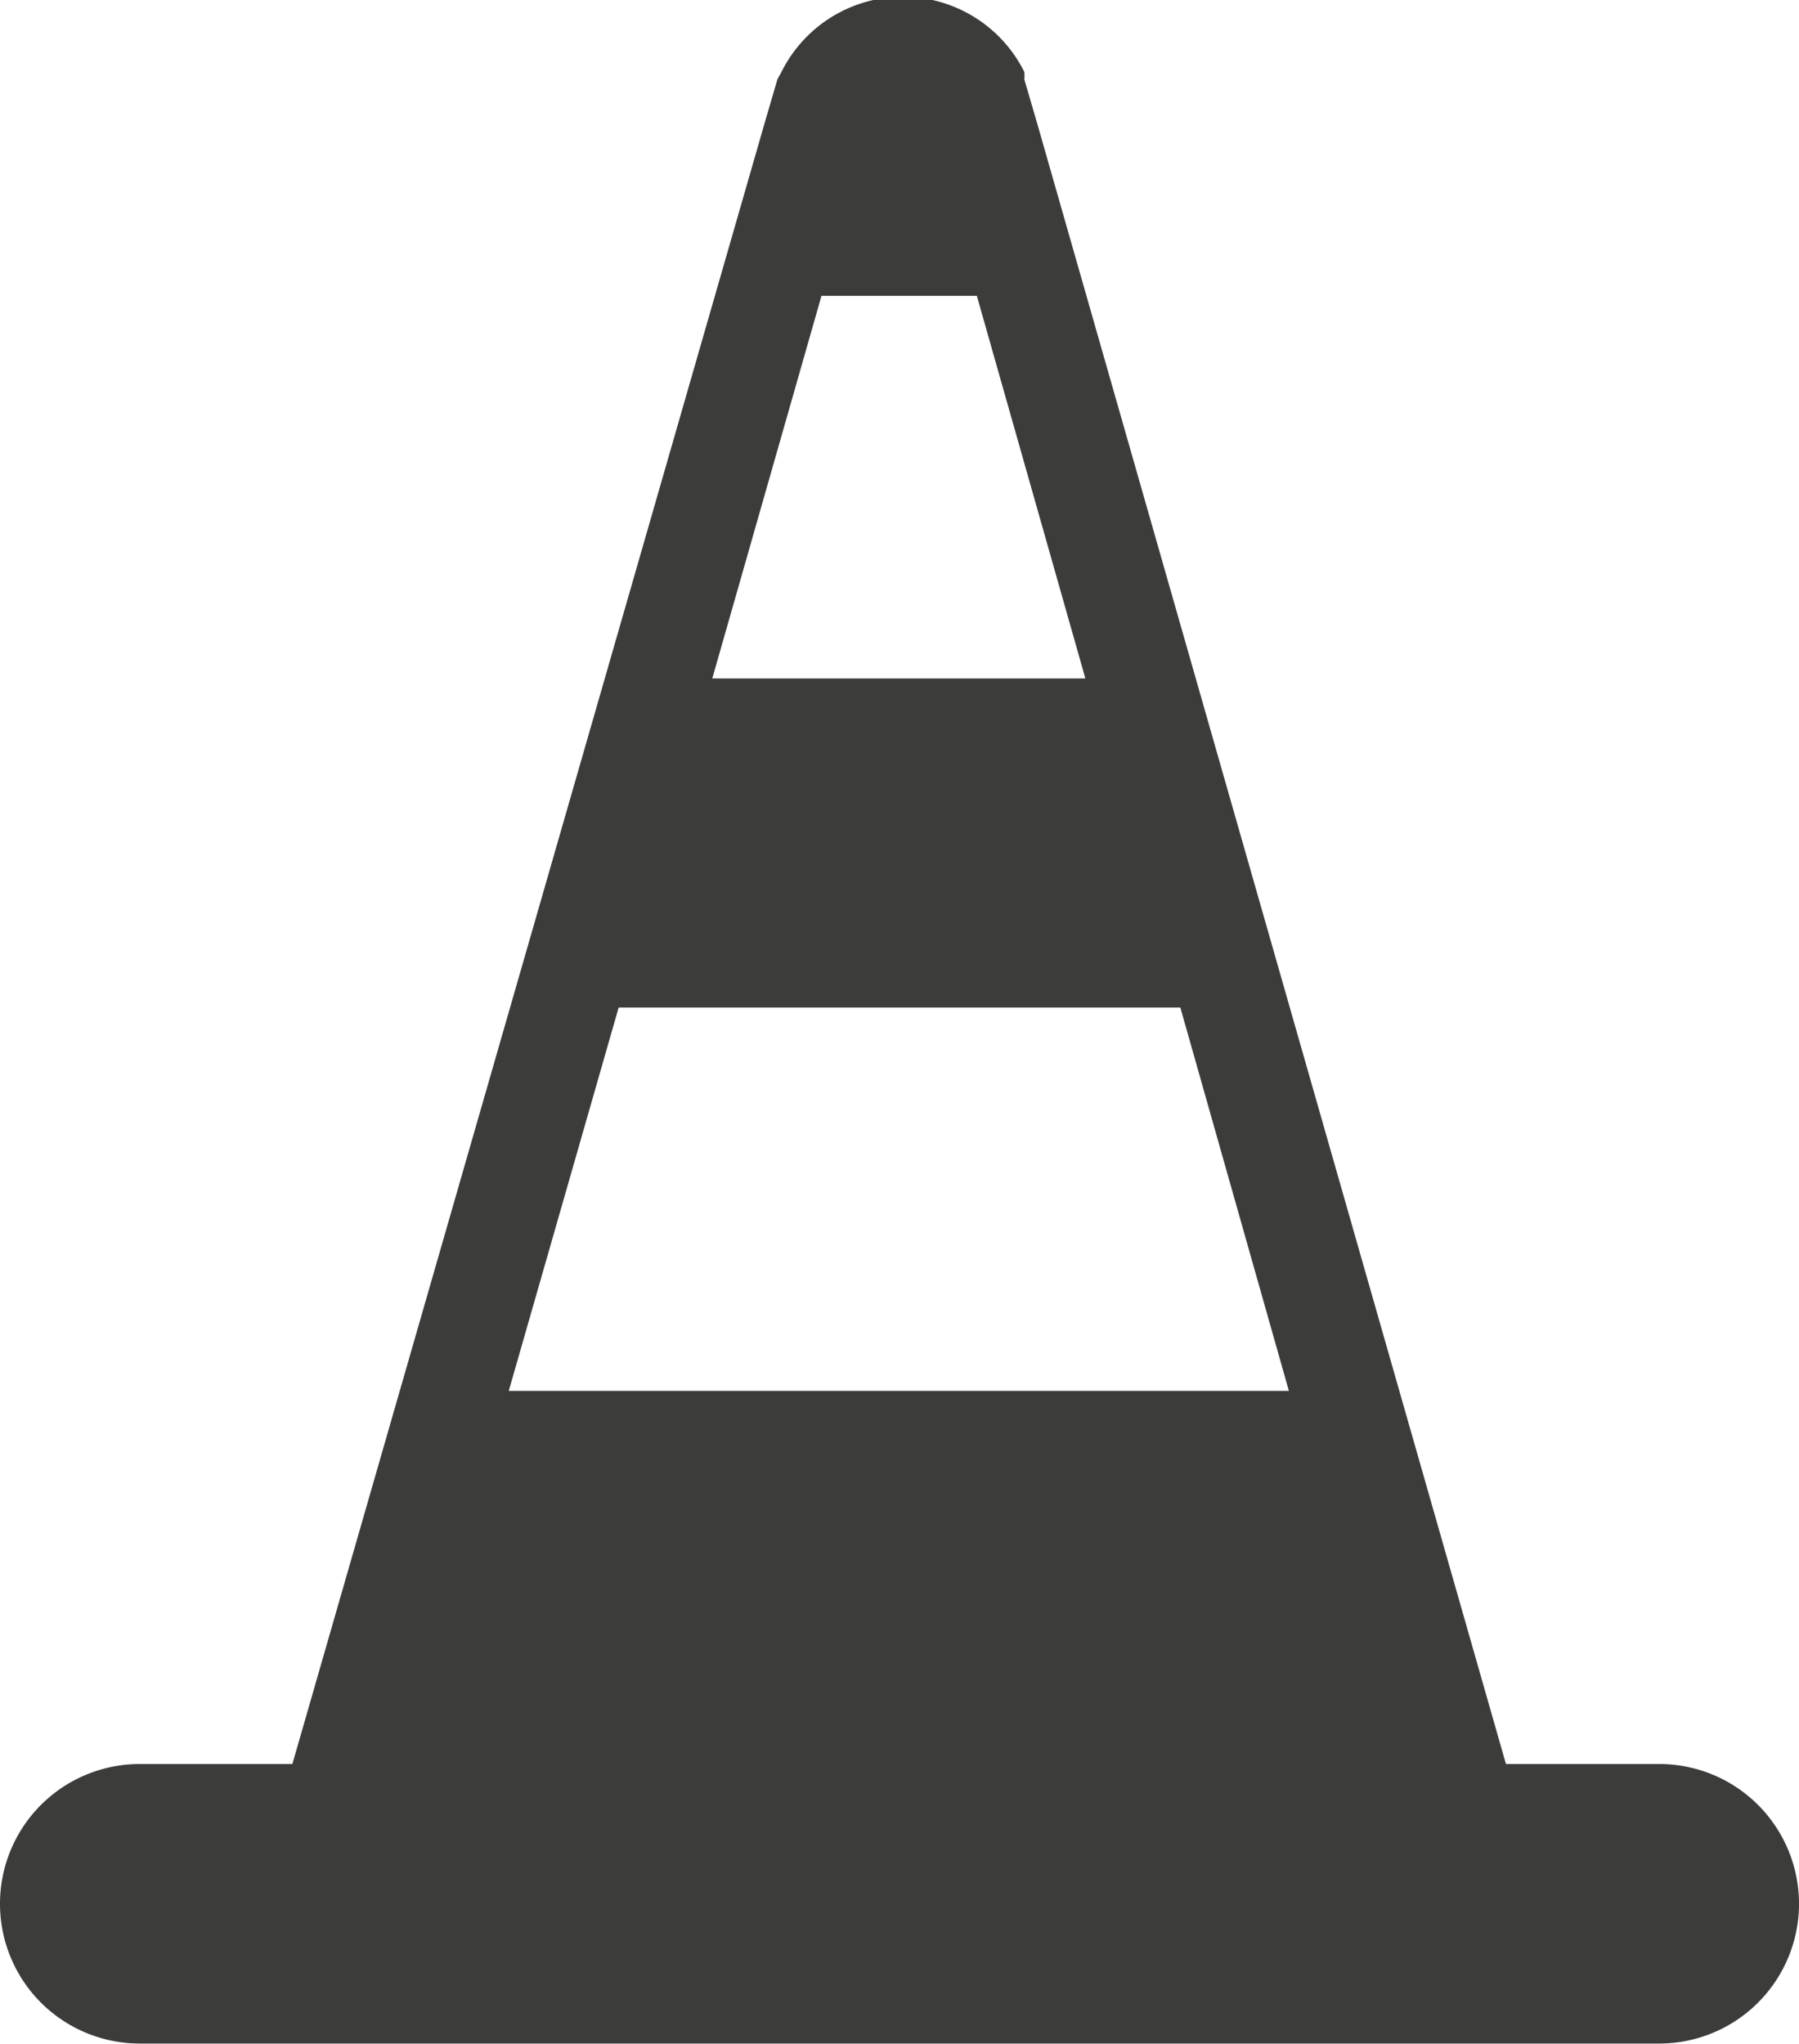 <svg xmlns="http://www.w3.org/2000/svg" viewBox="0 0 26.52 30.13"><defs><style>.a{fill:#3c3c3b;}</style></defs><title>travaux</title><path class="a" d="M7.5,20.5l1.62-5.65H17.4L19,20.5ZM12.11,4.36H14.4L16,10H10.5ZM24.46,26H22.2L15.29,1.82l-.19-.65a.54.54,0,0,0,0-.11,2,2,0,0,0-3.58,0l-.06.11-.19.65L4.31,26H2.06a2.06,2.06,0,0,0,0,4.12h22.4a2.06,2.06,0,0,0,0-4.12"/></svg>